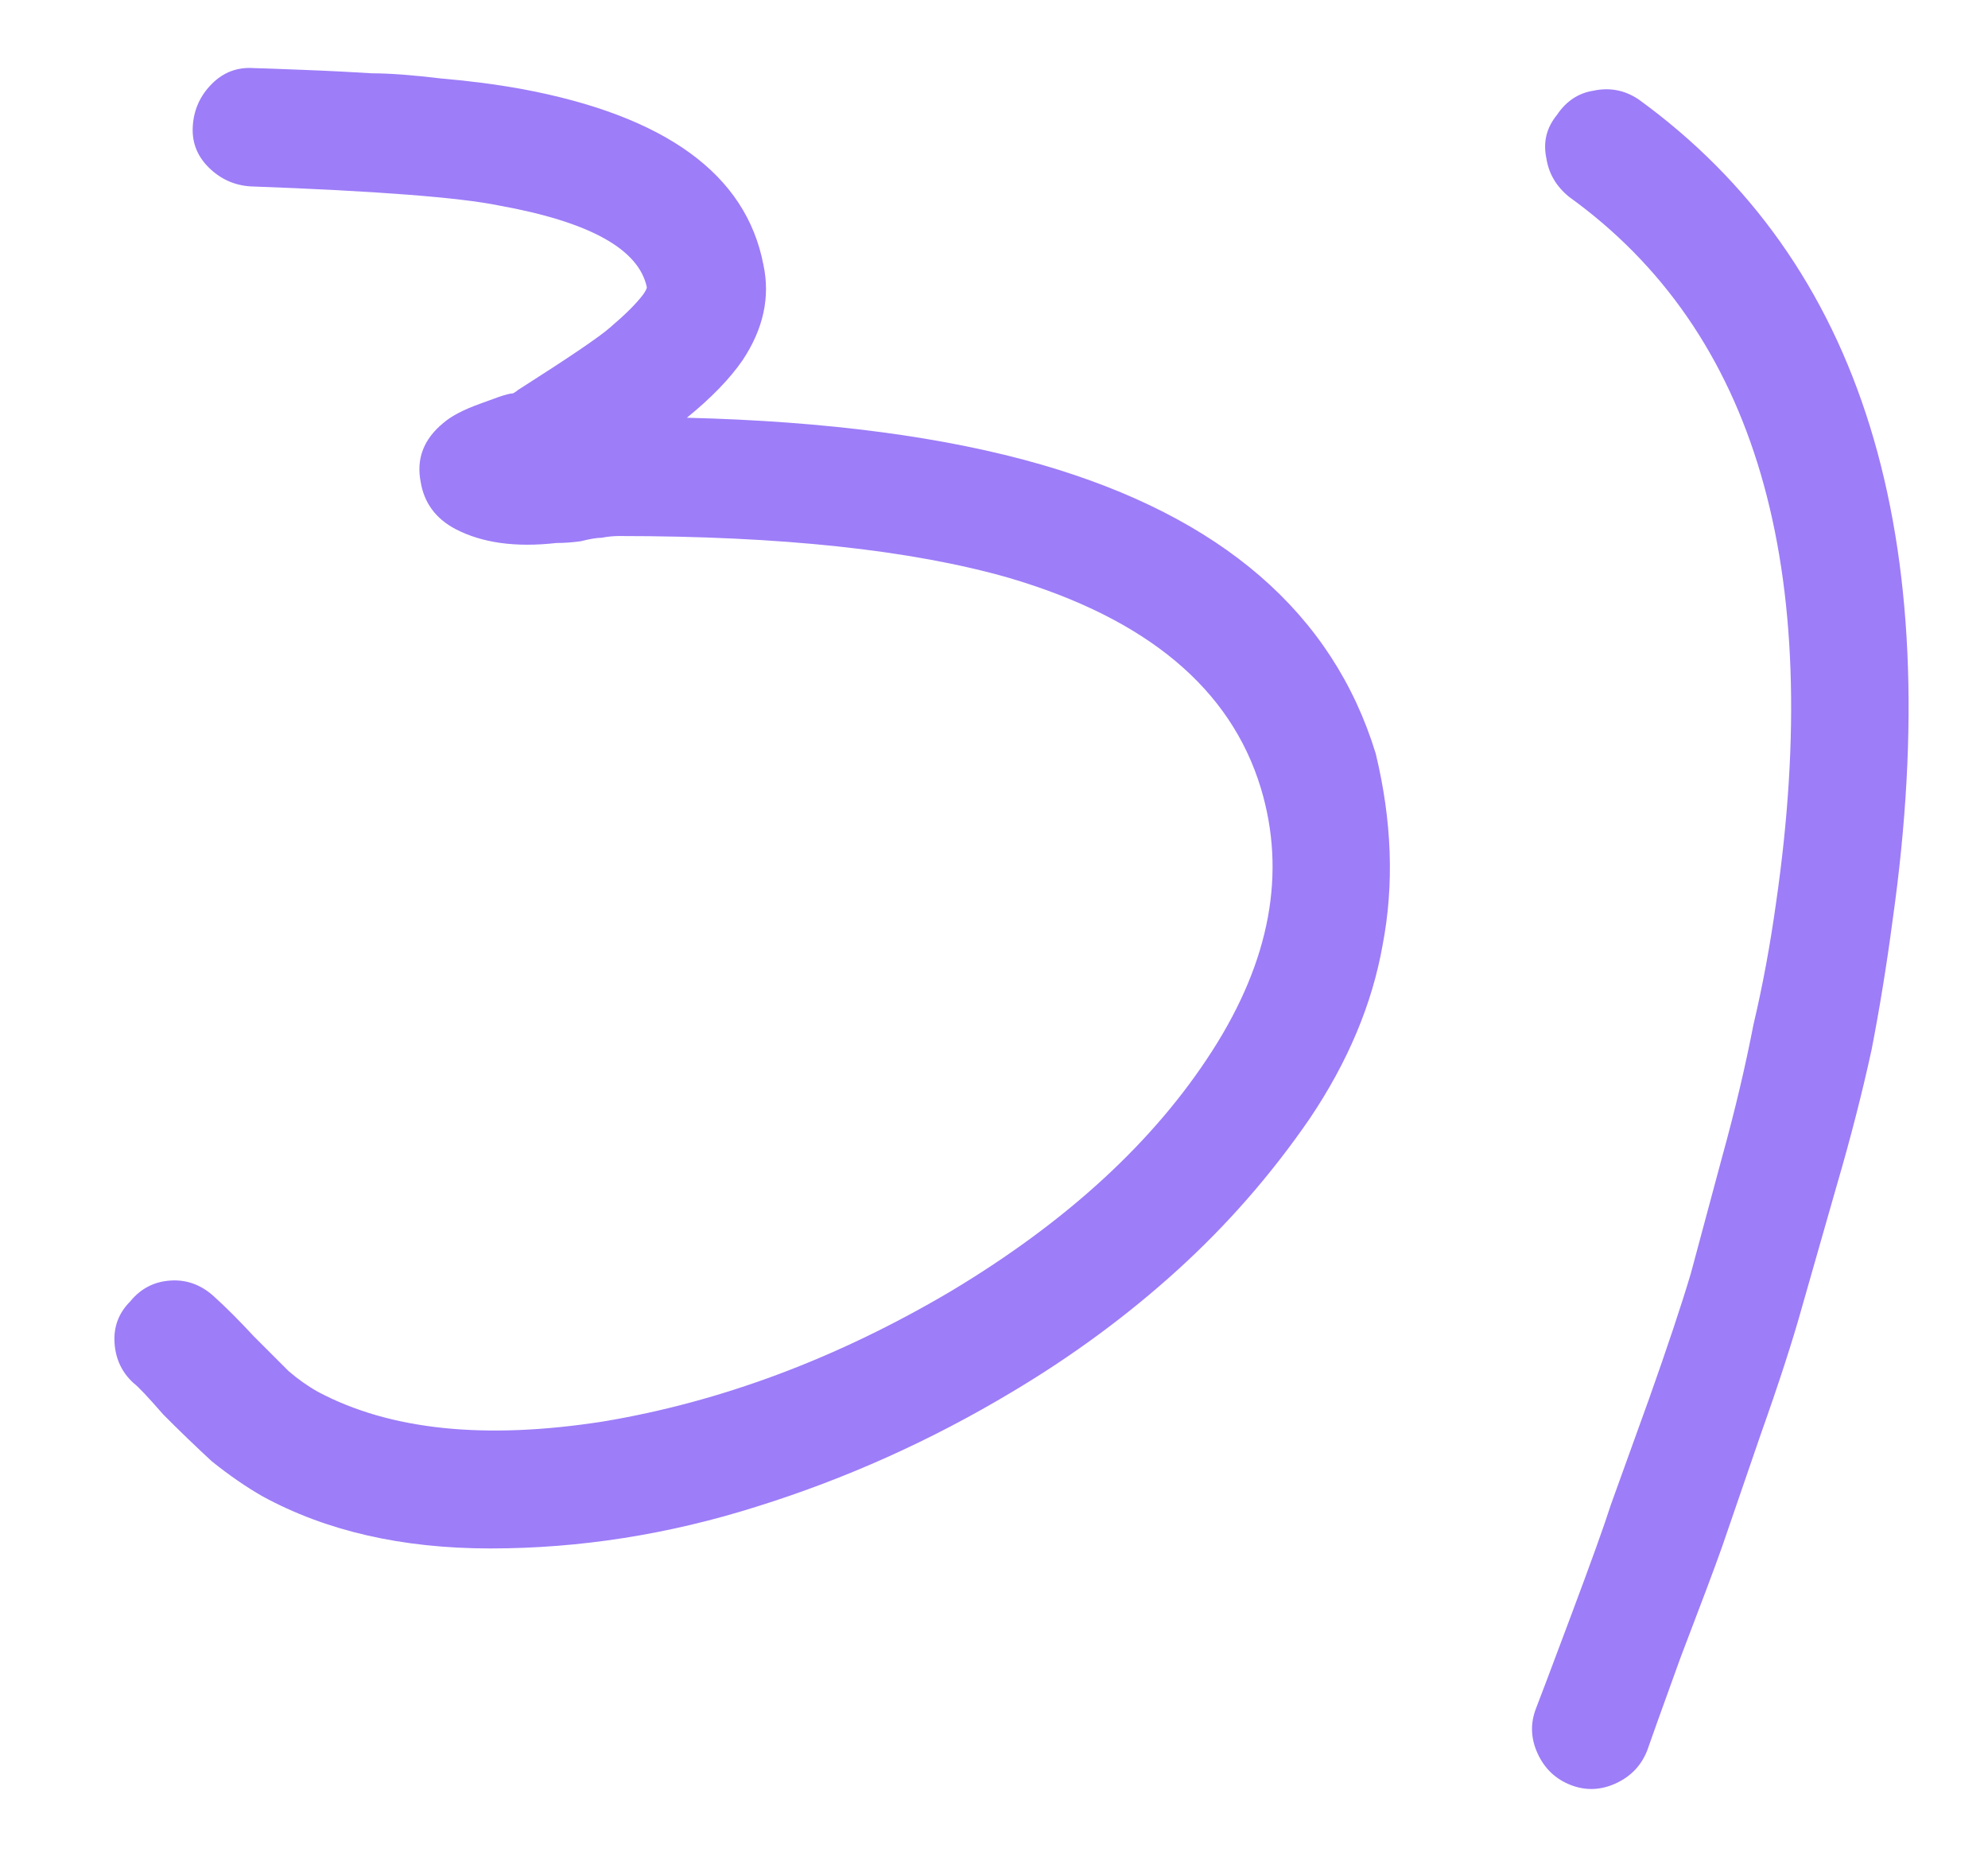 <?xml version="1.0" encoding="UTF-8"?> <svg xmlns="http://www.w3.org/2000/svg" width="16" height="15" viewBox="0 0 16 15" fill="none"><path d="M2.042 0.548C2.07 0.548 2.2 0.553 2.434 0.562C2.667 0.571 2.854 0.581 2.994 0.59C3.134 0.59 3.321 0.604 3.554 0.632C3.778 0.651 3.993 0.679 4.198 0.716C5.355 0.931 6.004 1.402 6.144 2.13C6.2 2.391 6.144 2.648 5.976 2.9C5.873 3.049 5.724 3.203 5.528 3.362C6.657 3.39 7.609 3.516 8.384 3.74C9.831 4.16 10.726 4.935 11.072 6.064C11.203 6.605 11.221 7.119 11.128 7.604C11.044 8.08 10.848 8.547 10.54 9.004C10.232 9.452 9.877 9.858 9.476 10.222C9.075 10.586 8.631 10.913 8.146 11.202C7.492 11.594 6.806 11.902 6.088 12.126C5.378 12.35 4.665 12.462 3.946 12.462C3.236 12.462 2.625 12.322 2.112 12.042C1.981 11.967 1.846 11.874 1.706 11.762C1.575 11.641 1.444 11.515 1.314 11.384C1.192 11.244 1.113 11.16 1.076 11.132C0.983 11.048 0.931 10.941 0.922 10.81C0.913 10.679 0.955 10.567 1.048 10.474C1.132 10.371 1.239 10.315 1.37 10.306C1.5 10.297 1.617 10.339 1.72 10.432C1.823 10.525 1.93 10.633 2.042 10.754C2.154 10.866 2.247 10.959 2.322 11.034C2.397 11.099 2.476 11.155 2.56 11.202C3.139 11.51 3.904 11.589 4.856 11.44C5.808 11.281 6.741 10.931 7.656 10.39C8.589 9.83 9.289 9.186 9.756 8.458C10.223 7.73 10.353 7.025 10.148 6.344C9.905 5.541 9.229 4.977 8.118 4.65C7.334 4.426 6.288 4.314 4.982 4.314C4.935 4.314 4.888 4.319 4.842 4.328C4.804 4.328 4.748 4.337 4.674 4.356C4.609 4.365 4.543 4.37 4.478 4.37C4.151 4.407 3.881 4.37 3.666 4.258C3.507 4.174 3.414 4.048 3.386 3.88C3.349 3.693 3.409 3.535 3.568 3.404C3.633 3.348 3.731 3.297 3.862 3.25L4.016 3.194C4.072 3.175 4.109 3.166 4.128 3.166C4.146 3.157 4.16 3.147 4.17 3.138C4.58 2.877 4.828 2.709 4.912 2.634C5.033 2.531 5.122 2.443 5.178 2.368C5.197 2.34 5.206 2.321 5.206 2.312C5.141 2.004 4.744 1.785 4.016 1.654C3.699 1.589 3.031 1.537 2.014 1.5C1.883 1.491 1.771 1.439 1.678 1.346C1.585 1.253 1.542 1.141 1.552 1.01C1.561 0.879 1.613 0.767 1.706 0.674C1.799 0.581 1.911 0.539 2.042 0.548ZM13.188 0.8C14.989 2.107 15.671 4.309 15.232 7.408C15.185 7.763 15.129 8.108 15.064 8.444C14.989 8.789 14.896 9.153 14.784 9.536L14.504 10.516C14.429 10.787 14.317 11.132 14.168 11.552L13.86 12.448C13.804 12.607 13.692 12.905 13.524 13.344C13.365 13.783 13.277 14.03 13.258 14.086C13.211 14.207 13.127 14.296 13.006 14.352C12.885 14.408 12.763 14.413 12.642 14.366C12.521 14.319 12.432 14.235 12.376 14.114C12.32 13.993 12.315 13.871 12.362 13.75C12.381 13.703 12.474 13.456 12.642 13.008C12.81 12.56 12.917 12.261 12.964 12.112L13.272 11.258C13.421 10.838 13.533 10.502 13.608 10.25L13.86 9.312C13.963 8.939 14.047 8.584 14.112 8.248C14.187 7.931 14.247 7.604 14.294 7.268C14.686 4.561 14.131 2.667 12.628 1.584C12.525 1.5 12.465 1.397 12.446 1.276C12.418 1.145 12.446 1.029 12.53 0.926C12.605 0.814 12.703 0.749 12.824 0.73C12.955 0.702 13.076 0.725 13.188 0.8Z" fill="#9D7DF8"></path></svg> 